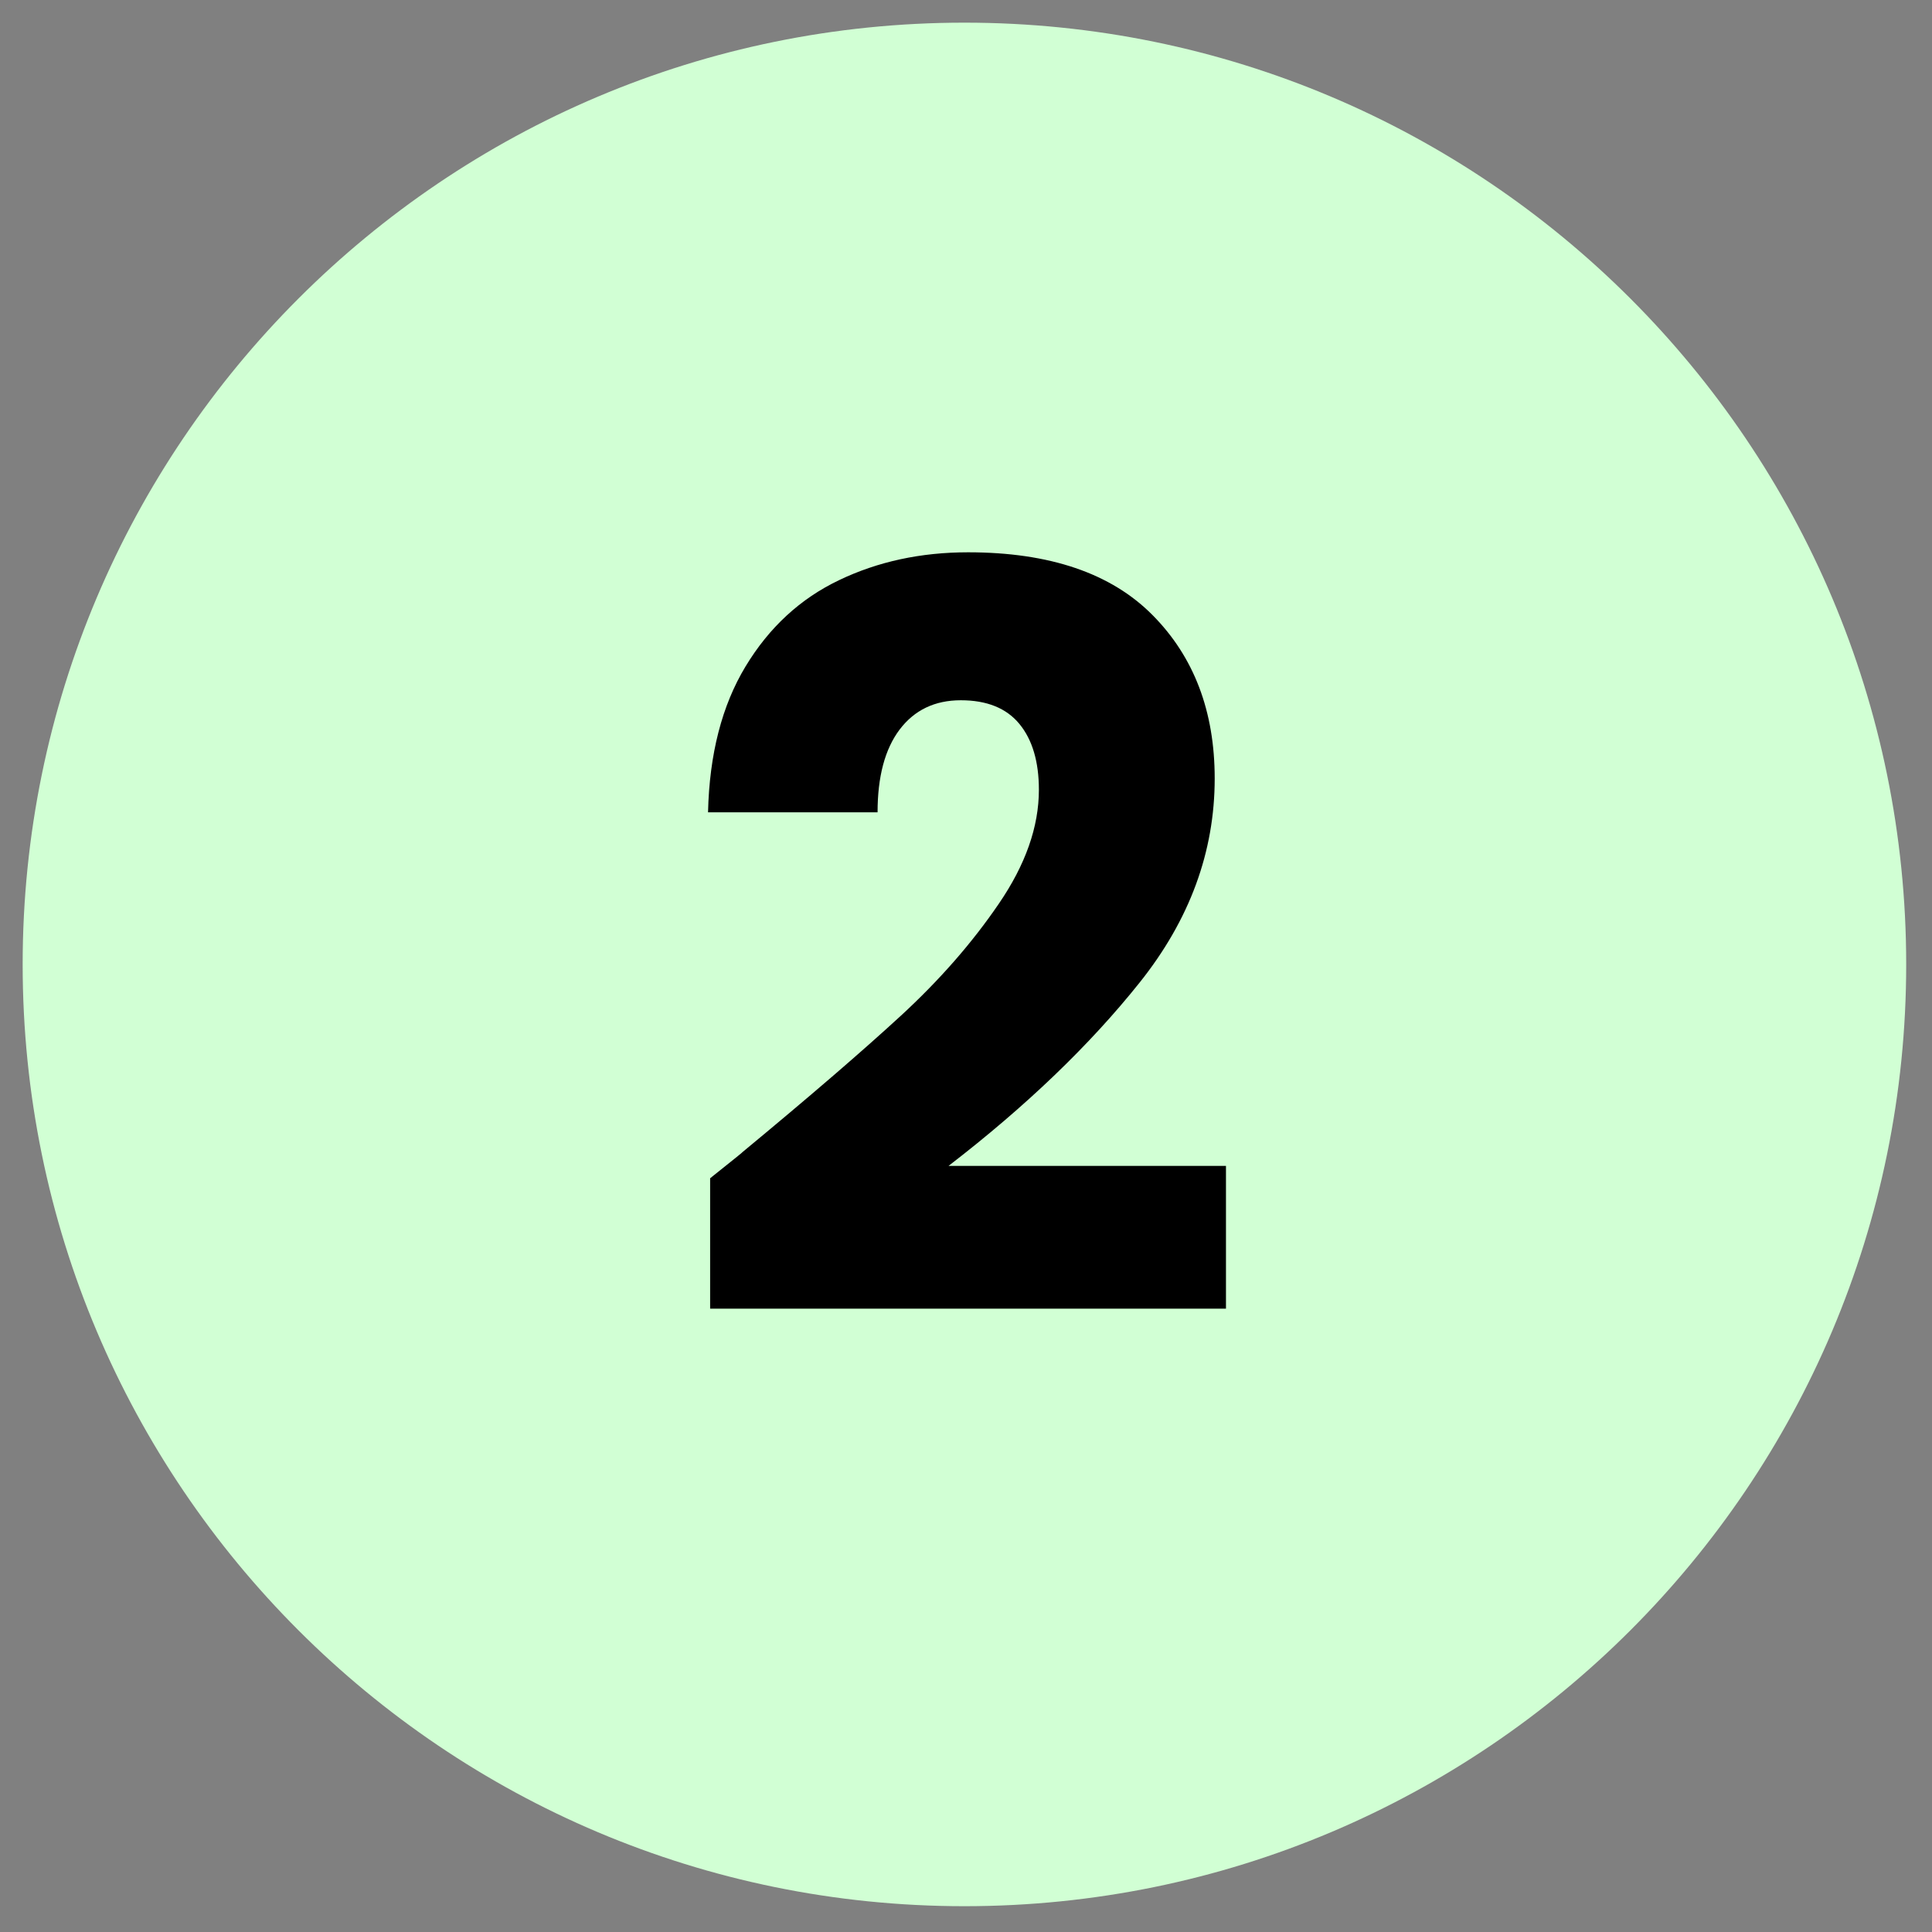 <svg xmlns="http://www.w3.org/2000/svg" xmlns:xlink="http://www.w3.org/1999/xlink" width="250" viewBox="0 0 187.5 187.5" height="250" preserveAspectRatio="xMidYMid meet"><rect x="0" y="0" width="187.5" height="187.5" fill="#808080" stroke="none"/><defs><clipPath id="77df9de856"><path d="M 2.199 2.199 L 184.996 2.199 L 184.996 184.996 L 2.199 184.996 Z M 2.199 2.199 "></path></clipPath><clipPath id="690015d84a"><path d="M 93.598 2.199 C 43.121 2.199 2.199 43.121 2.199 93.598 C 2.199 144.078 43.121 184.996 93.598 184.996 C 144.078 184.996 184.996 144.078 184.996 93.598 C 184.996 43.121 144.078 2.199 93.598 2.199 Z M 93.598 2.199 "></path></clipPath></defs><g id="22c4736af5"><g clip-rule="nonzero" clip-path="url(#77df9de856)"><g clip-rule="nonzero" clip-path="url(#690015d84a)"><path style=" stroke:none;fill-rule:nonzero;fill:#d1ffd4;fill-opacity:1;" d="M 2.199 2.199 L 184.996 2.199 L 184.996 184.996 L 2.199 184.996 Z M 2.199 2.199 "></path></g></g><g style="fill:#000000;fill-opacity:1;"><g transform="translate(65.027, 128.007)"><path style="stroke:none" d="M 3.891 -13.656 C 6.148 -15.457 7.18 -16.289 6.984 -16.156 C 13.492 -21.539 18.629 -25.961 22.391 -29.422 C 26.148 -32.879 29.32 -36.504 31.906 -40.297 C 34.5 -44.086 35.797 -47.773 35.797 -51.359 C 35.797 -54.086 35.164 -56.219 33.906 -57.75 C 32.645 -59.281 30.75 -60.047 28.219 -60.047 C 25.695 -60.047 23.719 -59.098 22.281 -57.203 C 20.852 -55.305 20.141 -52.629 20.141 -49.172 L 3.688 -49.172 C 3.82 -54.816 5.035 -59.535 7.328 -63.328 C 9.617 -67.117 12.645 -69.91 16.406 -71.703 C 20.164 -73.504 24.336 -74.406 28.922 -74.406 C 36.836 -74.406 42.805 -72.375 46.828 -68.312 C 50.848 -64.258 52.859 -58.973 52.859 -52.453 C 52.859 -45.336 50.43 -38.738 45.578 -32.656 C 40.723 -26.57 34.539 -20.641 27.031 -14.859 L 53.953 -14.859 L 53.953 -1 L 3.891 -1 Z M 3.891 -13.656 "></path></g></g></g></svg>